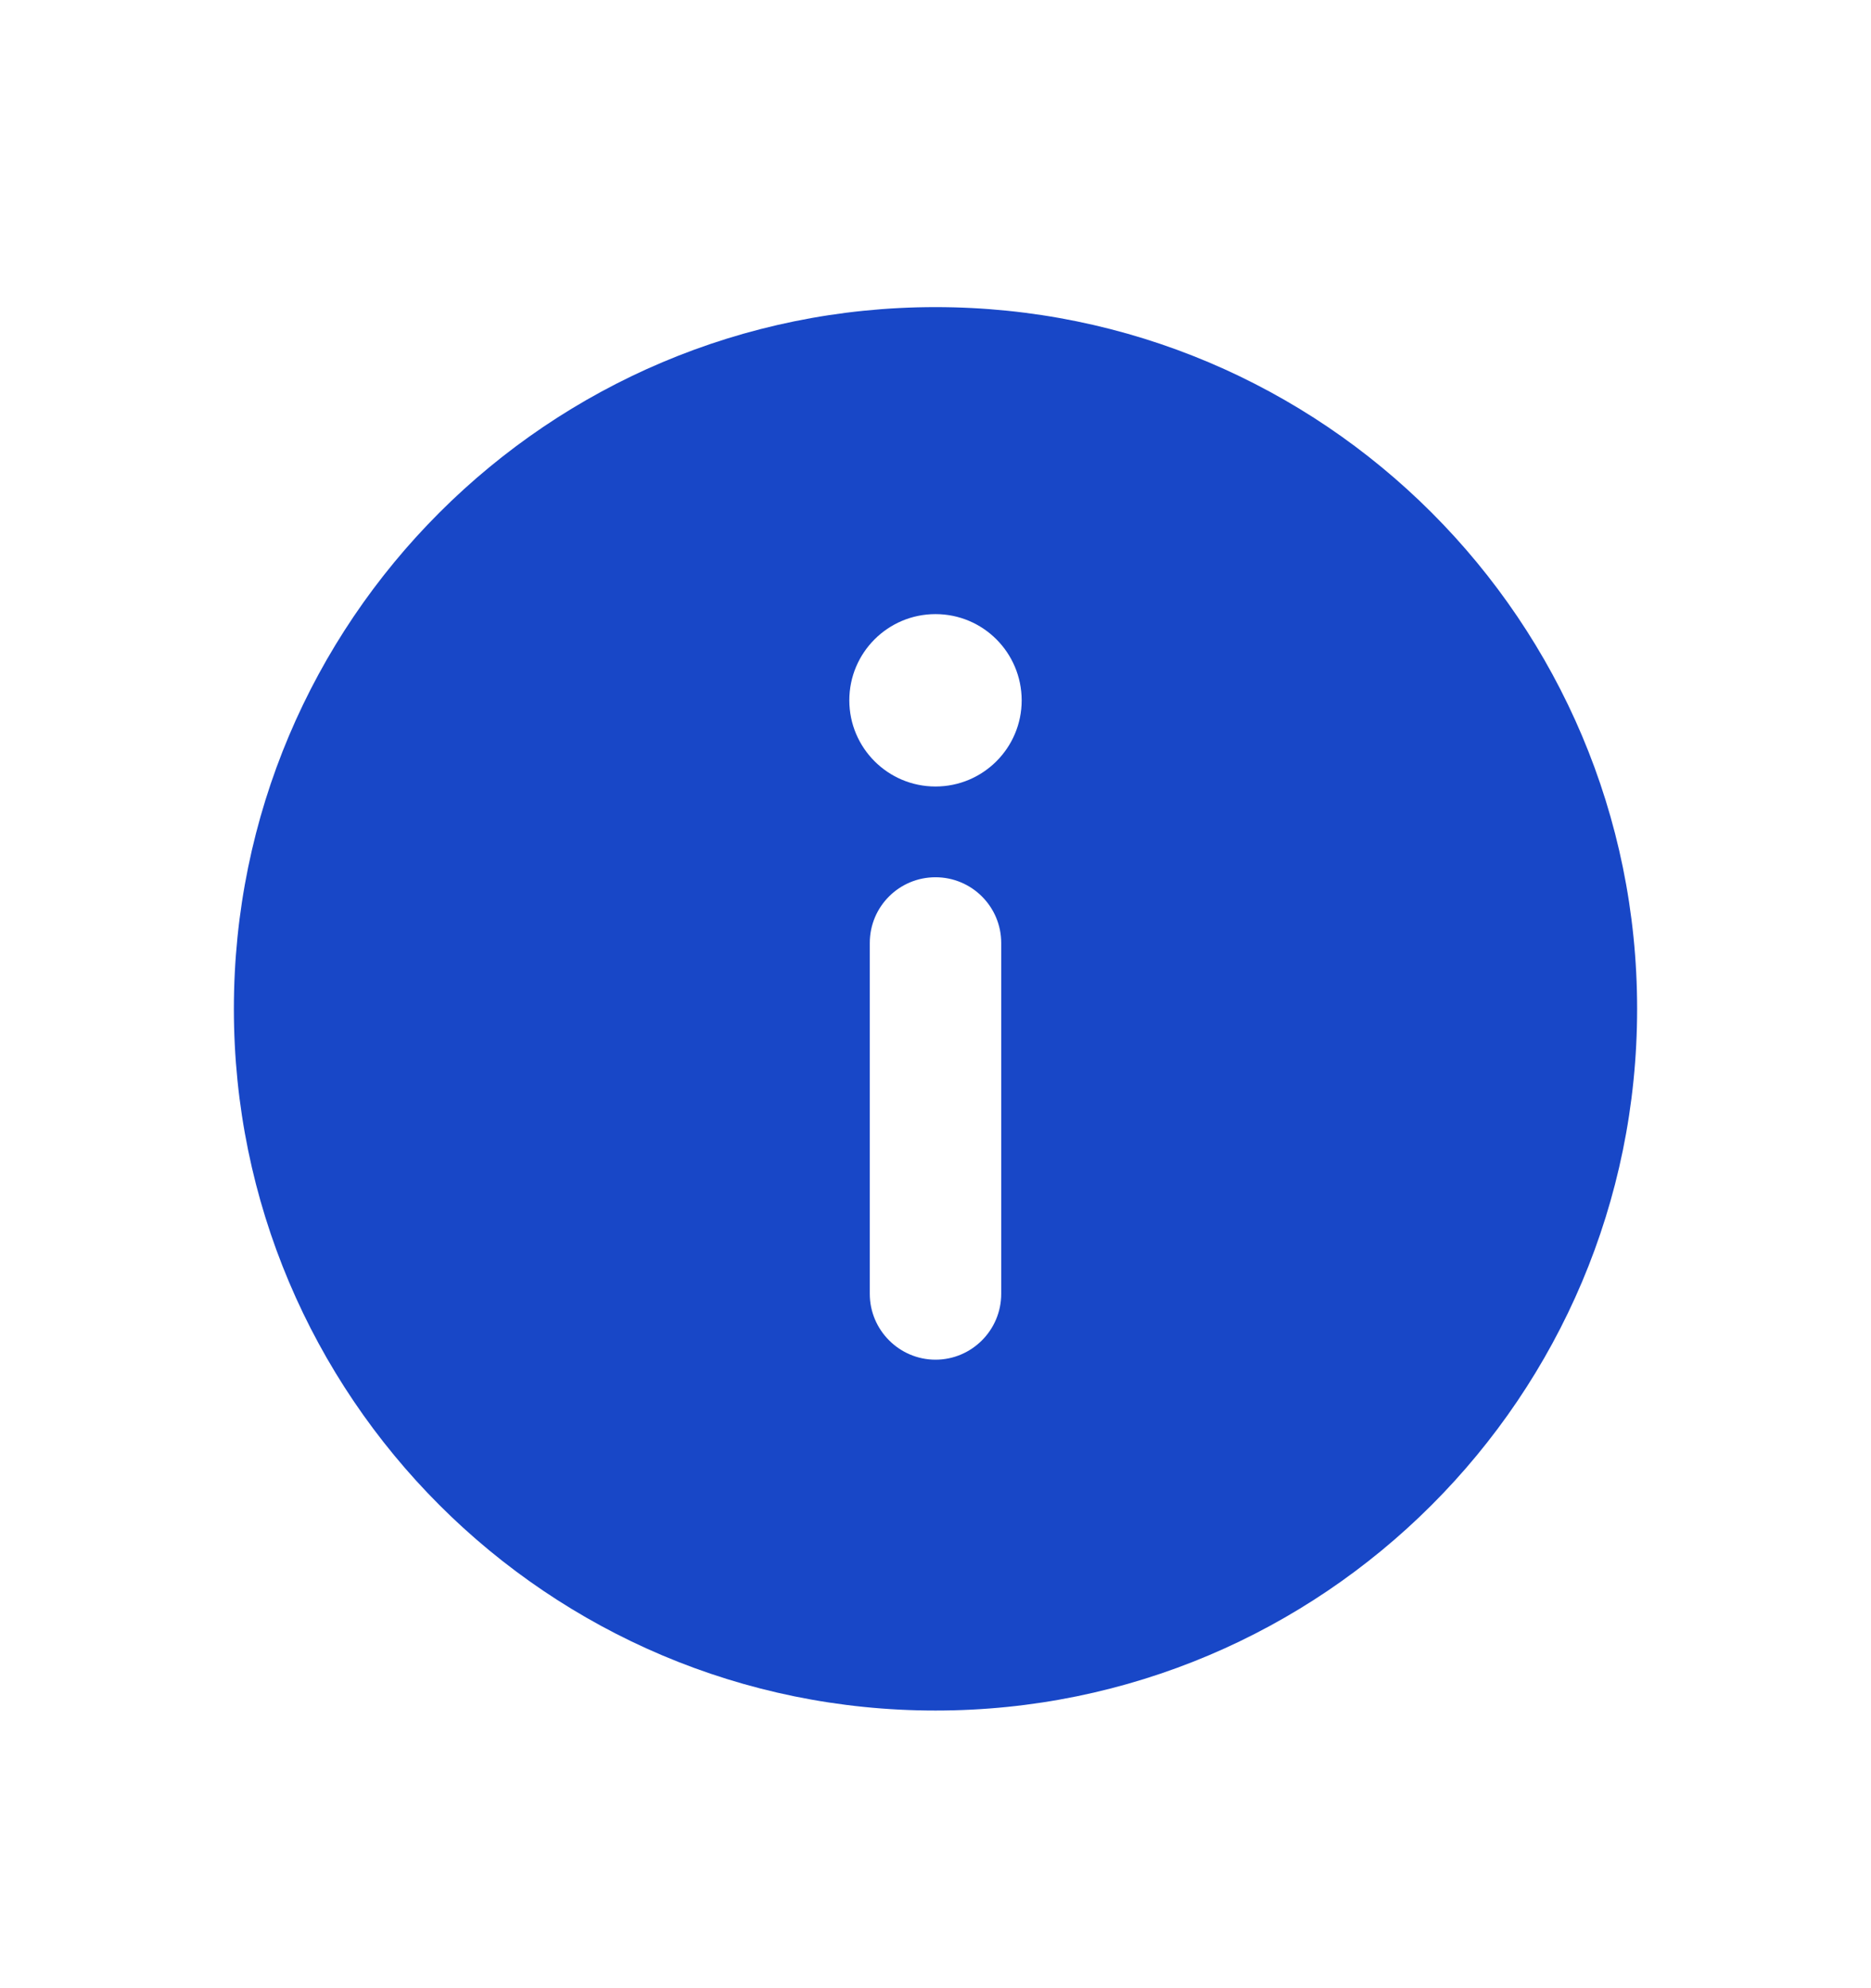 <svg width="16" height="17" viewBox="0 0 16 17" fill="none" xmlns="http://www.w3.org/2000/svg">
<path d="M8 14.626C4.686 14.626 2 11.94 2 8.626C2 5.312 4.686 2.626 8 2.626C11.314 2.626 14 5.312 14 8.626C14 11.94 11.314 14.626 8 14.626ZM7.438 11.063C7.438 11.373 7.691 11.626 8 11.626C8.309 11.626 8.562 11.374 8.562 11.063V8.063C8.562 7.753 8.311 7.501 8 7.501C7.689 7.501 7.438 7.752 7.438 8.063V11.063ZM8 5.251C7.593 5.251 7.263 5.581 7.263 5.988C7.263 6.395 7.593 6.725 8 6.725C8.407 6.725 8.737 6.395 8.737 5.988C8.736 5.581 8.408 5.251 8 5.251Z" fill="#1847C7"/>
</svg>
